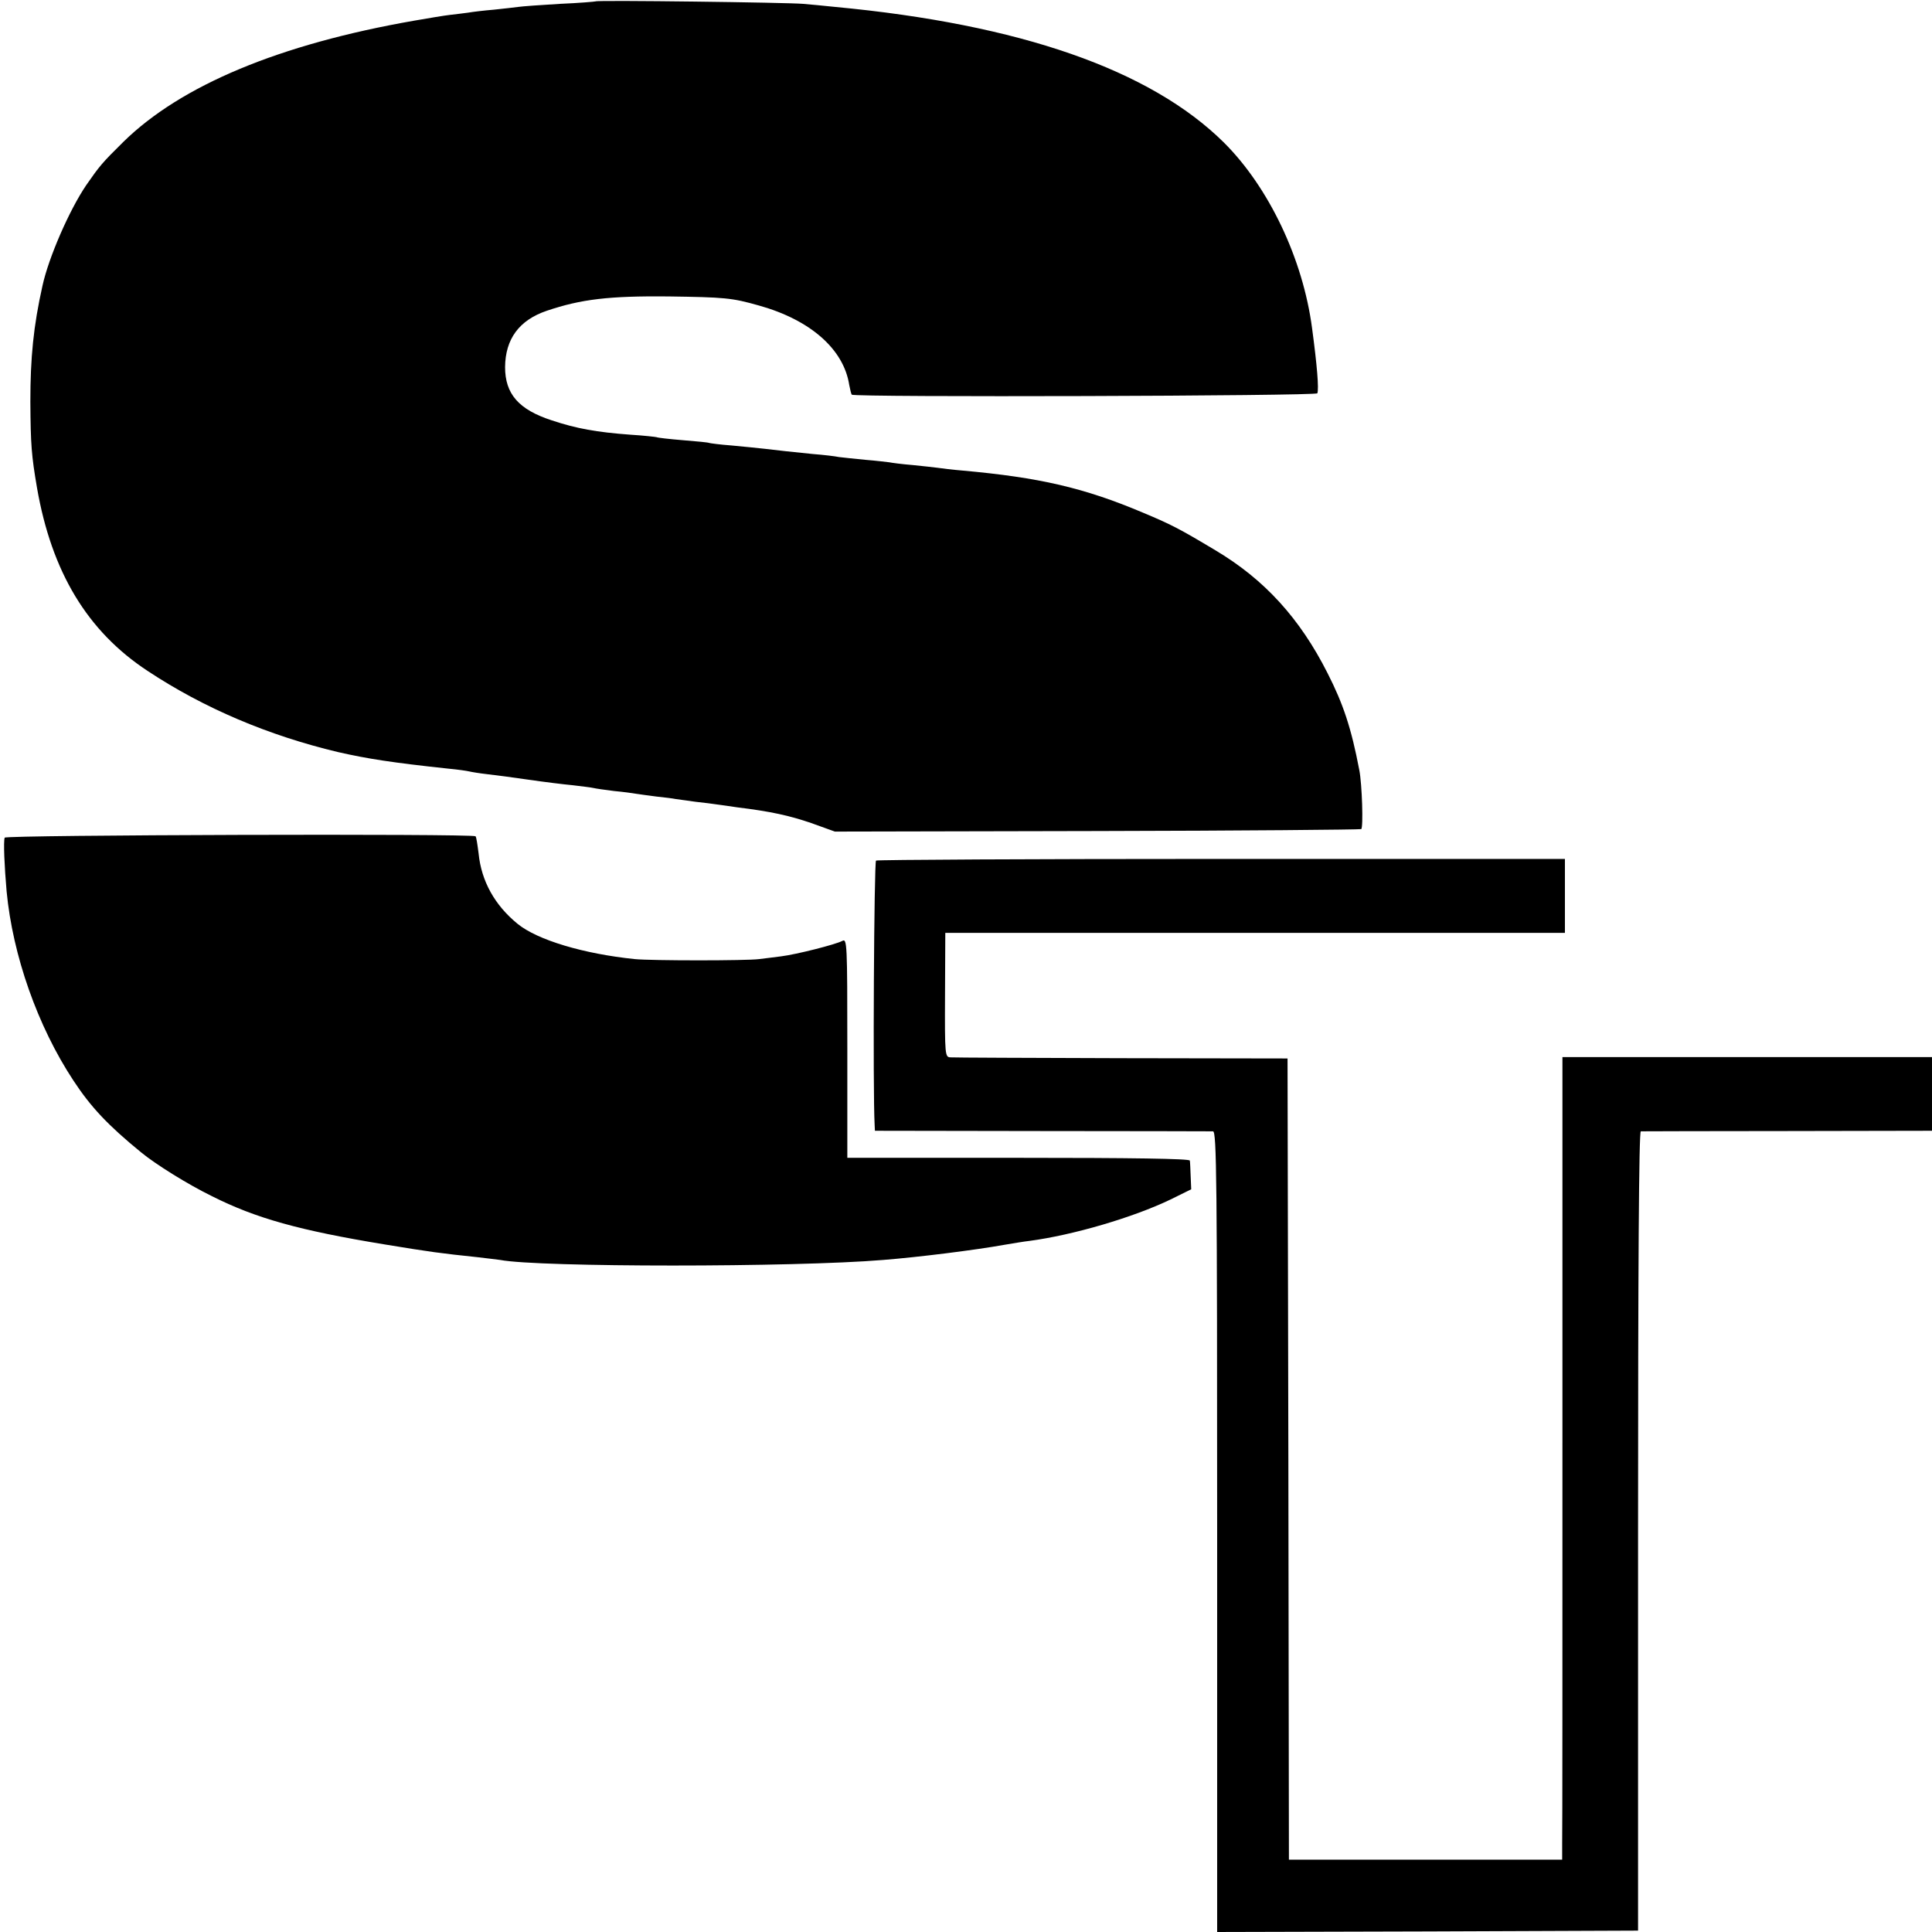 <?xml version="1.0" standalone="no"?>
<!DOCTYPE svg PUBLIC "-//W3C//DTD SVG 20010904//EN"
 "http://www.w3.org/TR/2001/REC-SVG-20010904/DTD/svg10.dtd">
<svg version="1.0" xmlns="http://www.w3.org/2000/svg"
 width="700pt" height="700pt" viewBox="0 0 700 700"
 preserveAspectRatio="xMidYMid meet">
<g transform="translate(0,700) scale(0.1,-0.1)"
fill="#000000" stroke="none">
<path d="M2158 6995 c-2 -1 -60 -6 -130 -9 -69 -4 -137 -9 -150 -11 -13 -2
-52 -6 -88 -10 -36 -3 -78 -8 -95 -11 -16 -2 -46 -6 -65 -8 -19 -2 -78 -12
-130 -21 -487 -85 -844 -234 -1053 -439 -77 -76 -86 -87 -134 -156 -62 -91
-137 -264 -159 -365 -33 -147 -44 -262 -44 -420 1 -157 4 -195 24 -312 53
-305 182 -520 401 -664 204 -135 438 -234 690 -294 106 -24 194 -38 400 -60
33 -3 67 -8 75 -10 8 -2 38 -7 65 -10 28 -3 95 -12 150 -20 55 -8 127 -17 160
-20 33 -4 67 -8 75 -10 8 -2 42 -7 75 -11 33 -3 69 -8 80 -10 11 -2 44 -6 73
-10 29 -3 61 -7 70 -9 9 -1 42 -6 72 -10 30 -3 66 -8 80 -10 14 -2 45 -6 70
-10 123 -15 190 -30 269 -57 l86 -31 950 2 c522 1 953 5 957 7 8 5 3 164 -7
214 -29 152 -58 239 -115 351 -100 198 -228 339 -406 445 -132 79 -161 94
-264 137 -213 90 -375 127 -652 152 -37 3 -77 8 -90 10 -13 2 -54 6 -91 10
-37 3 -76 8 -85 10 -9 1 -48 6 -87 9 -38 4 -81 8 -95 10 -14 3 -56 8 -95 11
-87 9 -118 12 -175 19 -25 3 -79 8 -120 12 -41 3 -77 8 -80 9 -3 2 -45 6 -95
10 -49 4 -93 9 -96 11 -3 1 -46 6 -95 9 -122 9 -195 22 -285 52 -120 39 -169
96 -169 193 1 102 51 170 151 204 124 42 226 54 439 52 207 -3 231 -5 330 -33
186 -52 307 -158 327 -288 3 -16 7 -32 9 -35 10 -10 1684 -5 1687 5 6 16 -1
101 -19 235 -33 252 -157 512 -320 674 -266 263 -738 428 -1409 491 -38 4 -90
9 -115 11 -53 5 -747 14 -752 9z"/>
<path d="M17 3965 c-5 -14 -1 -104 7 -195 22 -231 112 -488 242 -685 63 -96
125 -162 245 -260 52 -43 169 -116 257 -159 159 -80 316 -124 627 -175 164
-27 201 -32 335 -46 36 -4 73 -9 82 -10 140 -27 1066 -27 1388 0 127 10 335
36 440 55 30 5 71 12 90 14 158 21 376 85 511 150 l75 37 -2 47 c-1 26 -2 52
-3 57 -1 7 -211 10 -621 10 l-620 0 0 398 c0 380 -1 397 -18 388 -24 -13 -166
-49 -222 -56 -25 -3 -61 -8 -80 -10 -44 -6 -389 -6 -450 0 -185 19 -353 69
-425 128 -82 67 -131 154 -141 255 -4 31 -8 59 -11 62 -9 10 -1703 5 -1706 -5z"/>
<path d="M3174 3882 c-7 -5 -12 -834 -5 -958 l1 -21 605 -1 c333 0 612 -1 620
-1 13 -1 15 -169 15 -1451 l0 -1450 763 2 762 3 0 1448 c0 957 3 1447 10 1448
6 0 245 1 533 1 l522 1 0 133 0 134 -669 0 -670 0 0 -1397 c0 -769 0 -1424 -1
-1455 l0 -56 -495 0 -495 0 -2 1451 -3 1452 -600 1 c-330 1 -609 2 -621 3 -20
1 -21 5 -20 226 l1 225 1123 0 1122 0 0 134 0 134 -1243 0 c-684 0 -1248 -3
-1253 -6z"/>
</g>
</svg>
